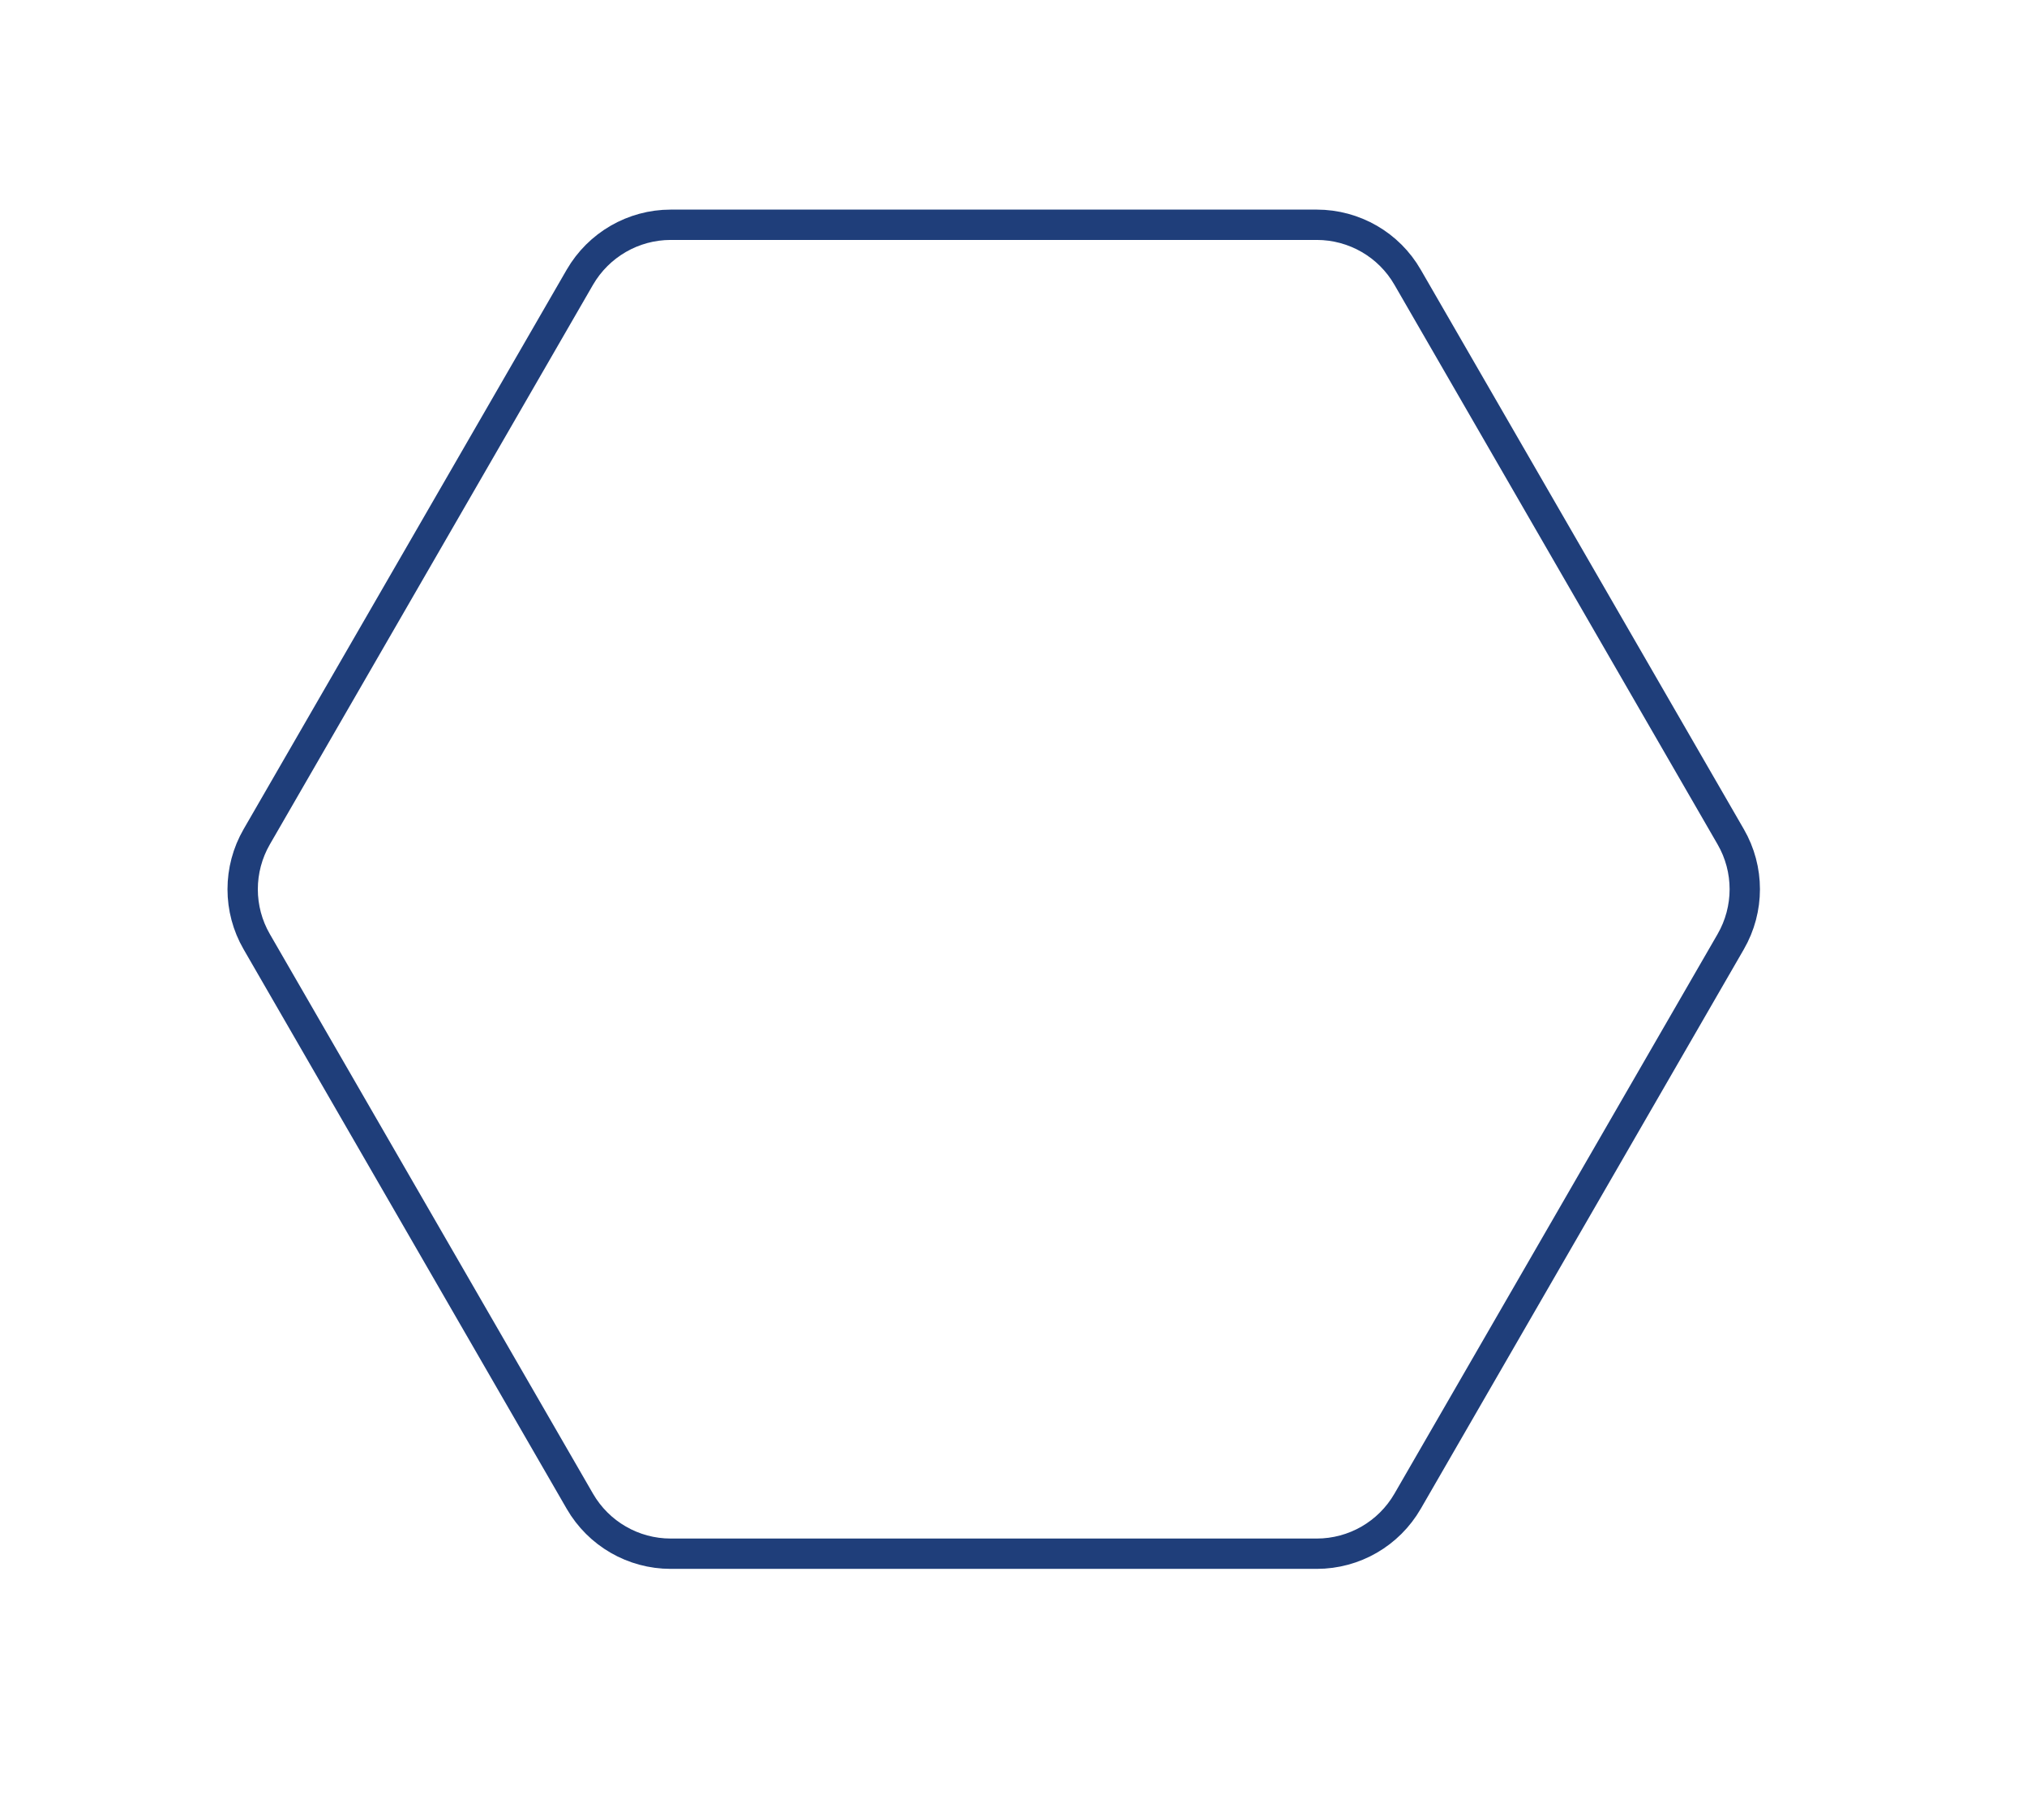 <svg width="323" height="290" viewBox="0 0 323 290" fill="none" xmlns="http://www.w3.org/2000/svg">
<g filter="url(#filter0_d_3686_2256)">
<path d="M76.044 263.431L11.8 152.163C8.067 145.704 8.067 137.748 11.8 131.289L76.044 20.021C79.761 13.562 86.662 9.577 94.113 9.577H222.6C230.051 9.577 236.952 13.562 240.685 20.021L304.929 131.289C308.662 137.748 308.662 145.704 304.929 152.163L240.685 263.431C236.952 269.89 230.067 273.876 222.6 273.876H94.113C86.662 273.876 79.761 269.89 76.044 263.431Z" fill="white"/>
</g>
<path d="M92.396 239.249L40.913 150.084C37.92 144.916 37.92 138.536 40.913 133.353L92.396 44.188C95.389 39.02 100.903 35.822 106.873 35.822H209.824C215.794 35.822 221.324 39.005 224.301 44.188L275.784 133.353C278.777 138.52 278.777 144.901 275.784 150.084L224.301 239.249C221.308 244.432 215.794 247.615 209.824 247.615H106.873C100.903 247.615 95.389 244.432 92.396 239.249Z" fill="white" stroke="#1F3E7A" stroke-width="4.834" stroke-miterlimit="10"/>
<defs>
<filter id="filter0_d_3686_2256" x="0.225" y="0.802" width="322.663" height="288.232" filterUnits="userSpaceOnUse" color-interpolation-filters="sRGB">
<feFlood flood-opacity="0" result="BackgroundImageFix"/>
<feColorMatrix in="SourceAlpha" type="matrix" values="0 0 0 0 0 0 0 0 0 0 0 0 0 0 0 0 0 0 127 0" result="hardAlpha"/>
<feOffset dx="3.191" dy="3.191"/>
<feGaussianBlur stdDeviation="5.983"/>
<feComposite in2="hardAlpha" operator="out"/>
<feColorMatrix type="matrix" values="0 0 0 0 0 0 0 0 0 0 0 0 0 0 0 0 0 0 0.25 0"/>
<feBlend mode="normal" in2="BackgroundImageFix" result="effect1_dropShadow_3686_2256"/>
<feBlend mode="normal" in="SourceGraphic" in2="effect1_dropShadow_3686_2256" result="shape"/>
</filter>
</defs>
</svg>
